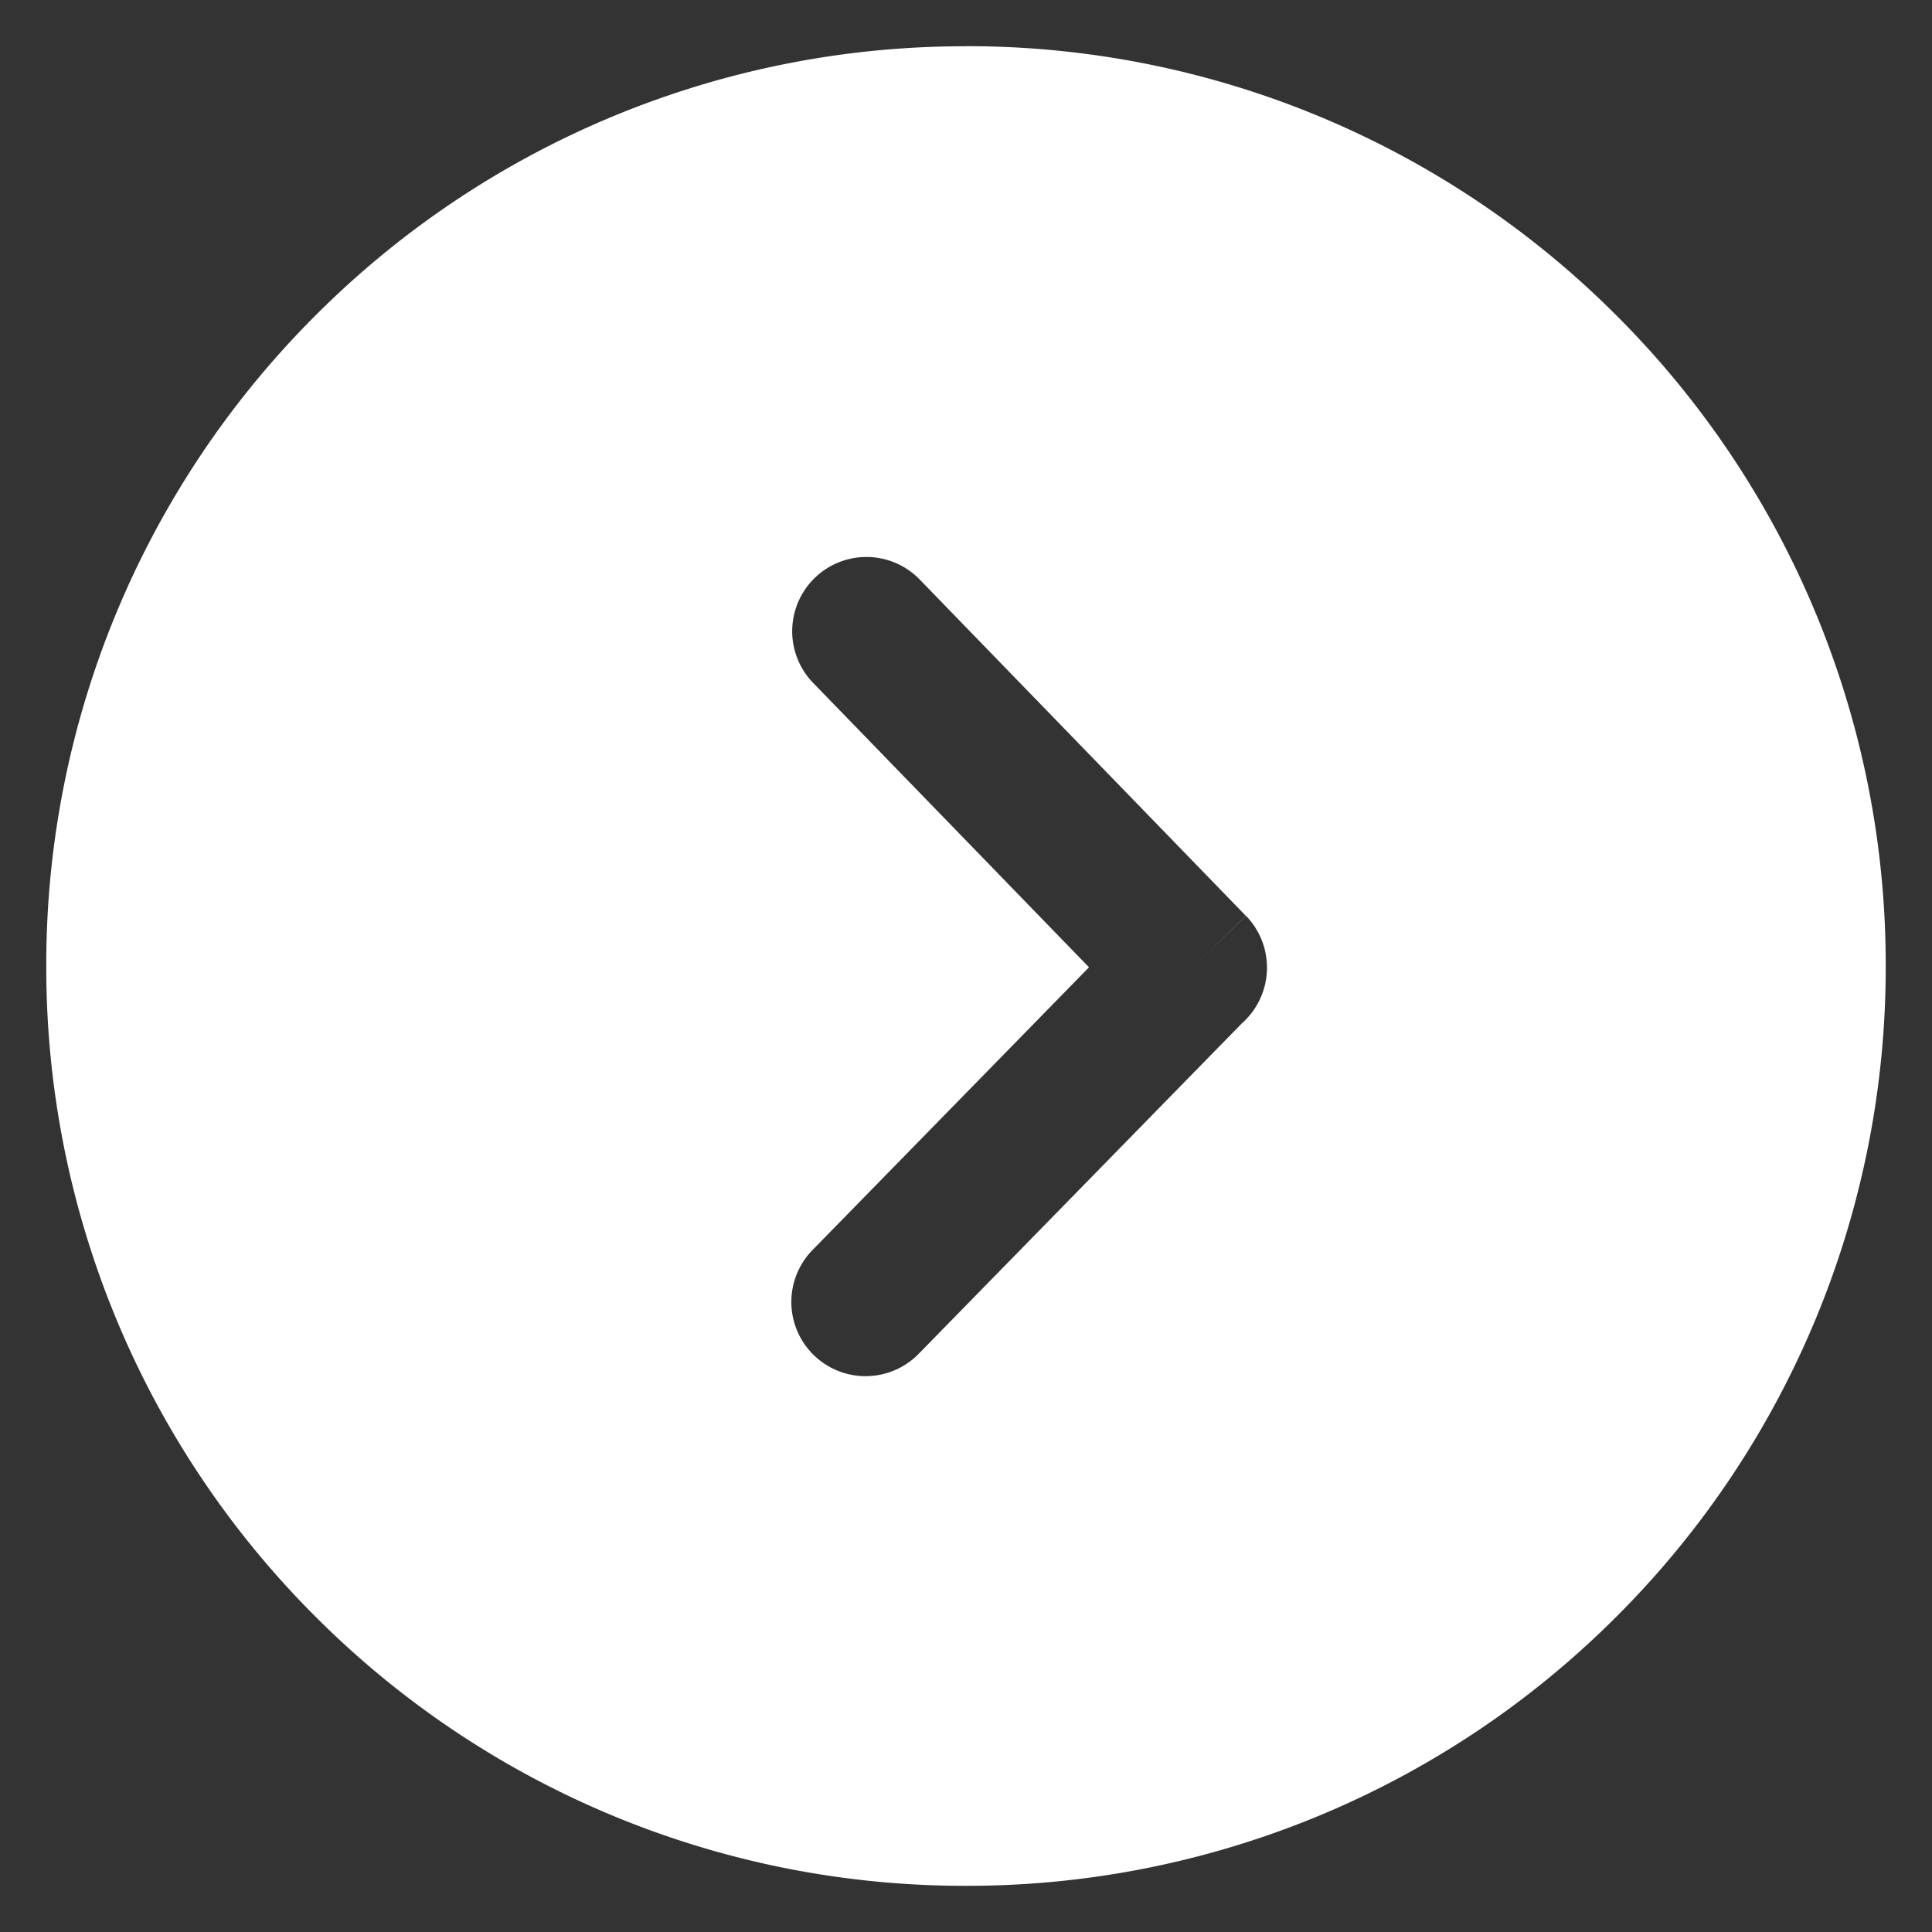 <svg width="21" height="21" fill="none" xmlns="http://www.w3.org/2000/svg"><rect width="100%" height="100%" fill="#333333" stroke="none"/><path d="M10.5.5v.003a9.968 9.968 0 0 0-7.071 2.926A9.967 9.967 0 0 0 .503 10.5H.5v.001h.003a9.968 9.968 0 0 0 2.926 7.071 9.968 9.968 0 0 0 7.07 2.926v.003h.001v-.003a9.968 9.968 0 0 0 7.07-2.926 9.968 9.968 0 0 0 2.927-7.07h.003V10.5h-.003a9.967 9.967 0 0 0-2.926-7.07A9.968 9.968 0 0 0 10.5.502V.5H10.5ZM8.83 7.414a.807.807 0 0 1 1.157-1.125l3.554 3.665-.578.563.58-.563a.809.809 0 0 1-.045 1.17l-3.511 3.59a.806.806 0 1 1-1.157-1.125l3.007-3.075-3.007-3.1Z" fill="#fff"/></svg>